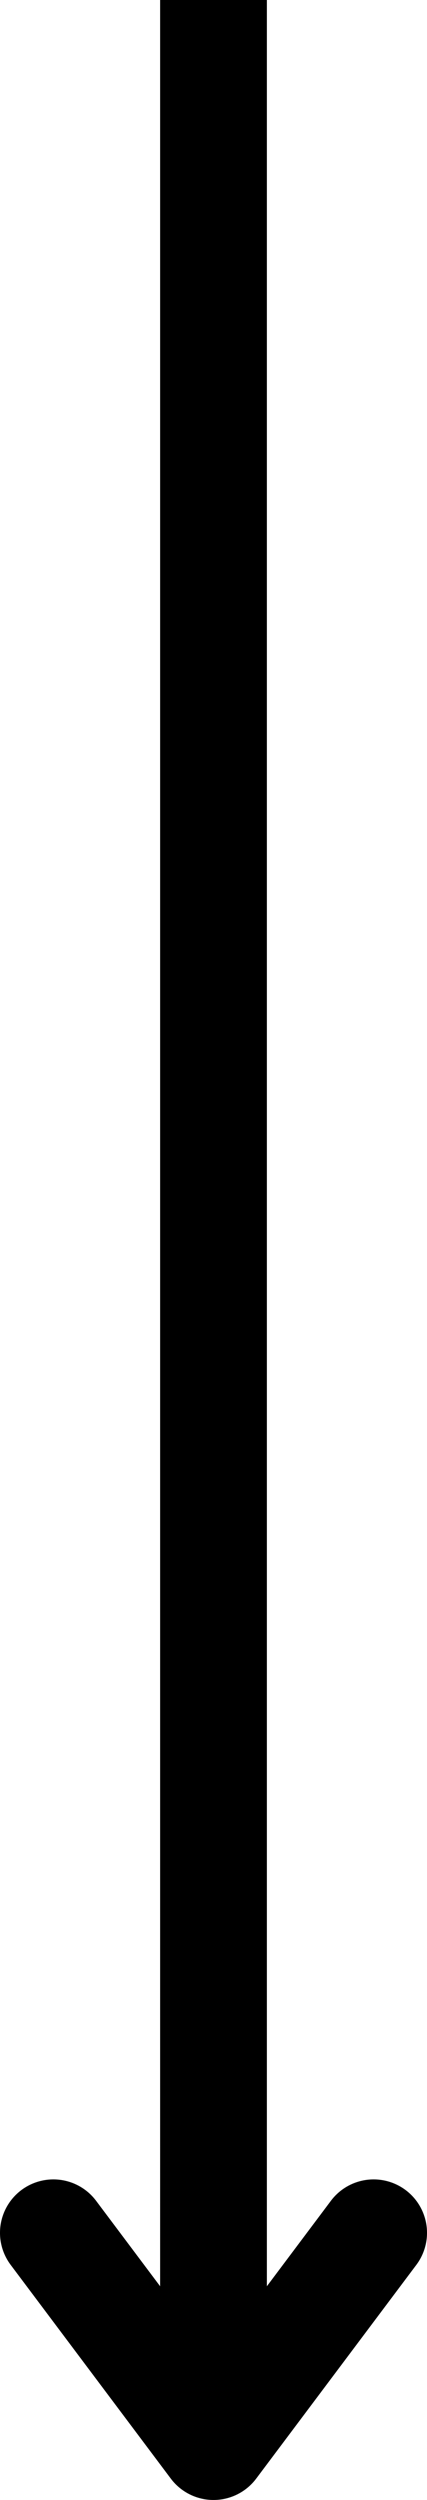 <svg xmlns="http://www.w3.org/2000/svg" viewBox="0 0 16 93.58"><g id="Layer_2" data-name="Layer 2"><g id="Layer_1-2" data-name="Layer 1"><g id="c914d6a1fb"><path d="M8,0V91.58" style="fill:none;stroke:#000;stroke-width:4px"/><path d="M14,83.58l-6,8-6-8" style="fill:none;stroke:#000;stroke-linecap:round;stroke-linejoin:round;stroke-width:4px"/></g></g></g></svg>
